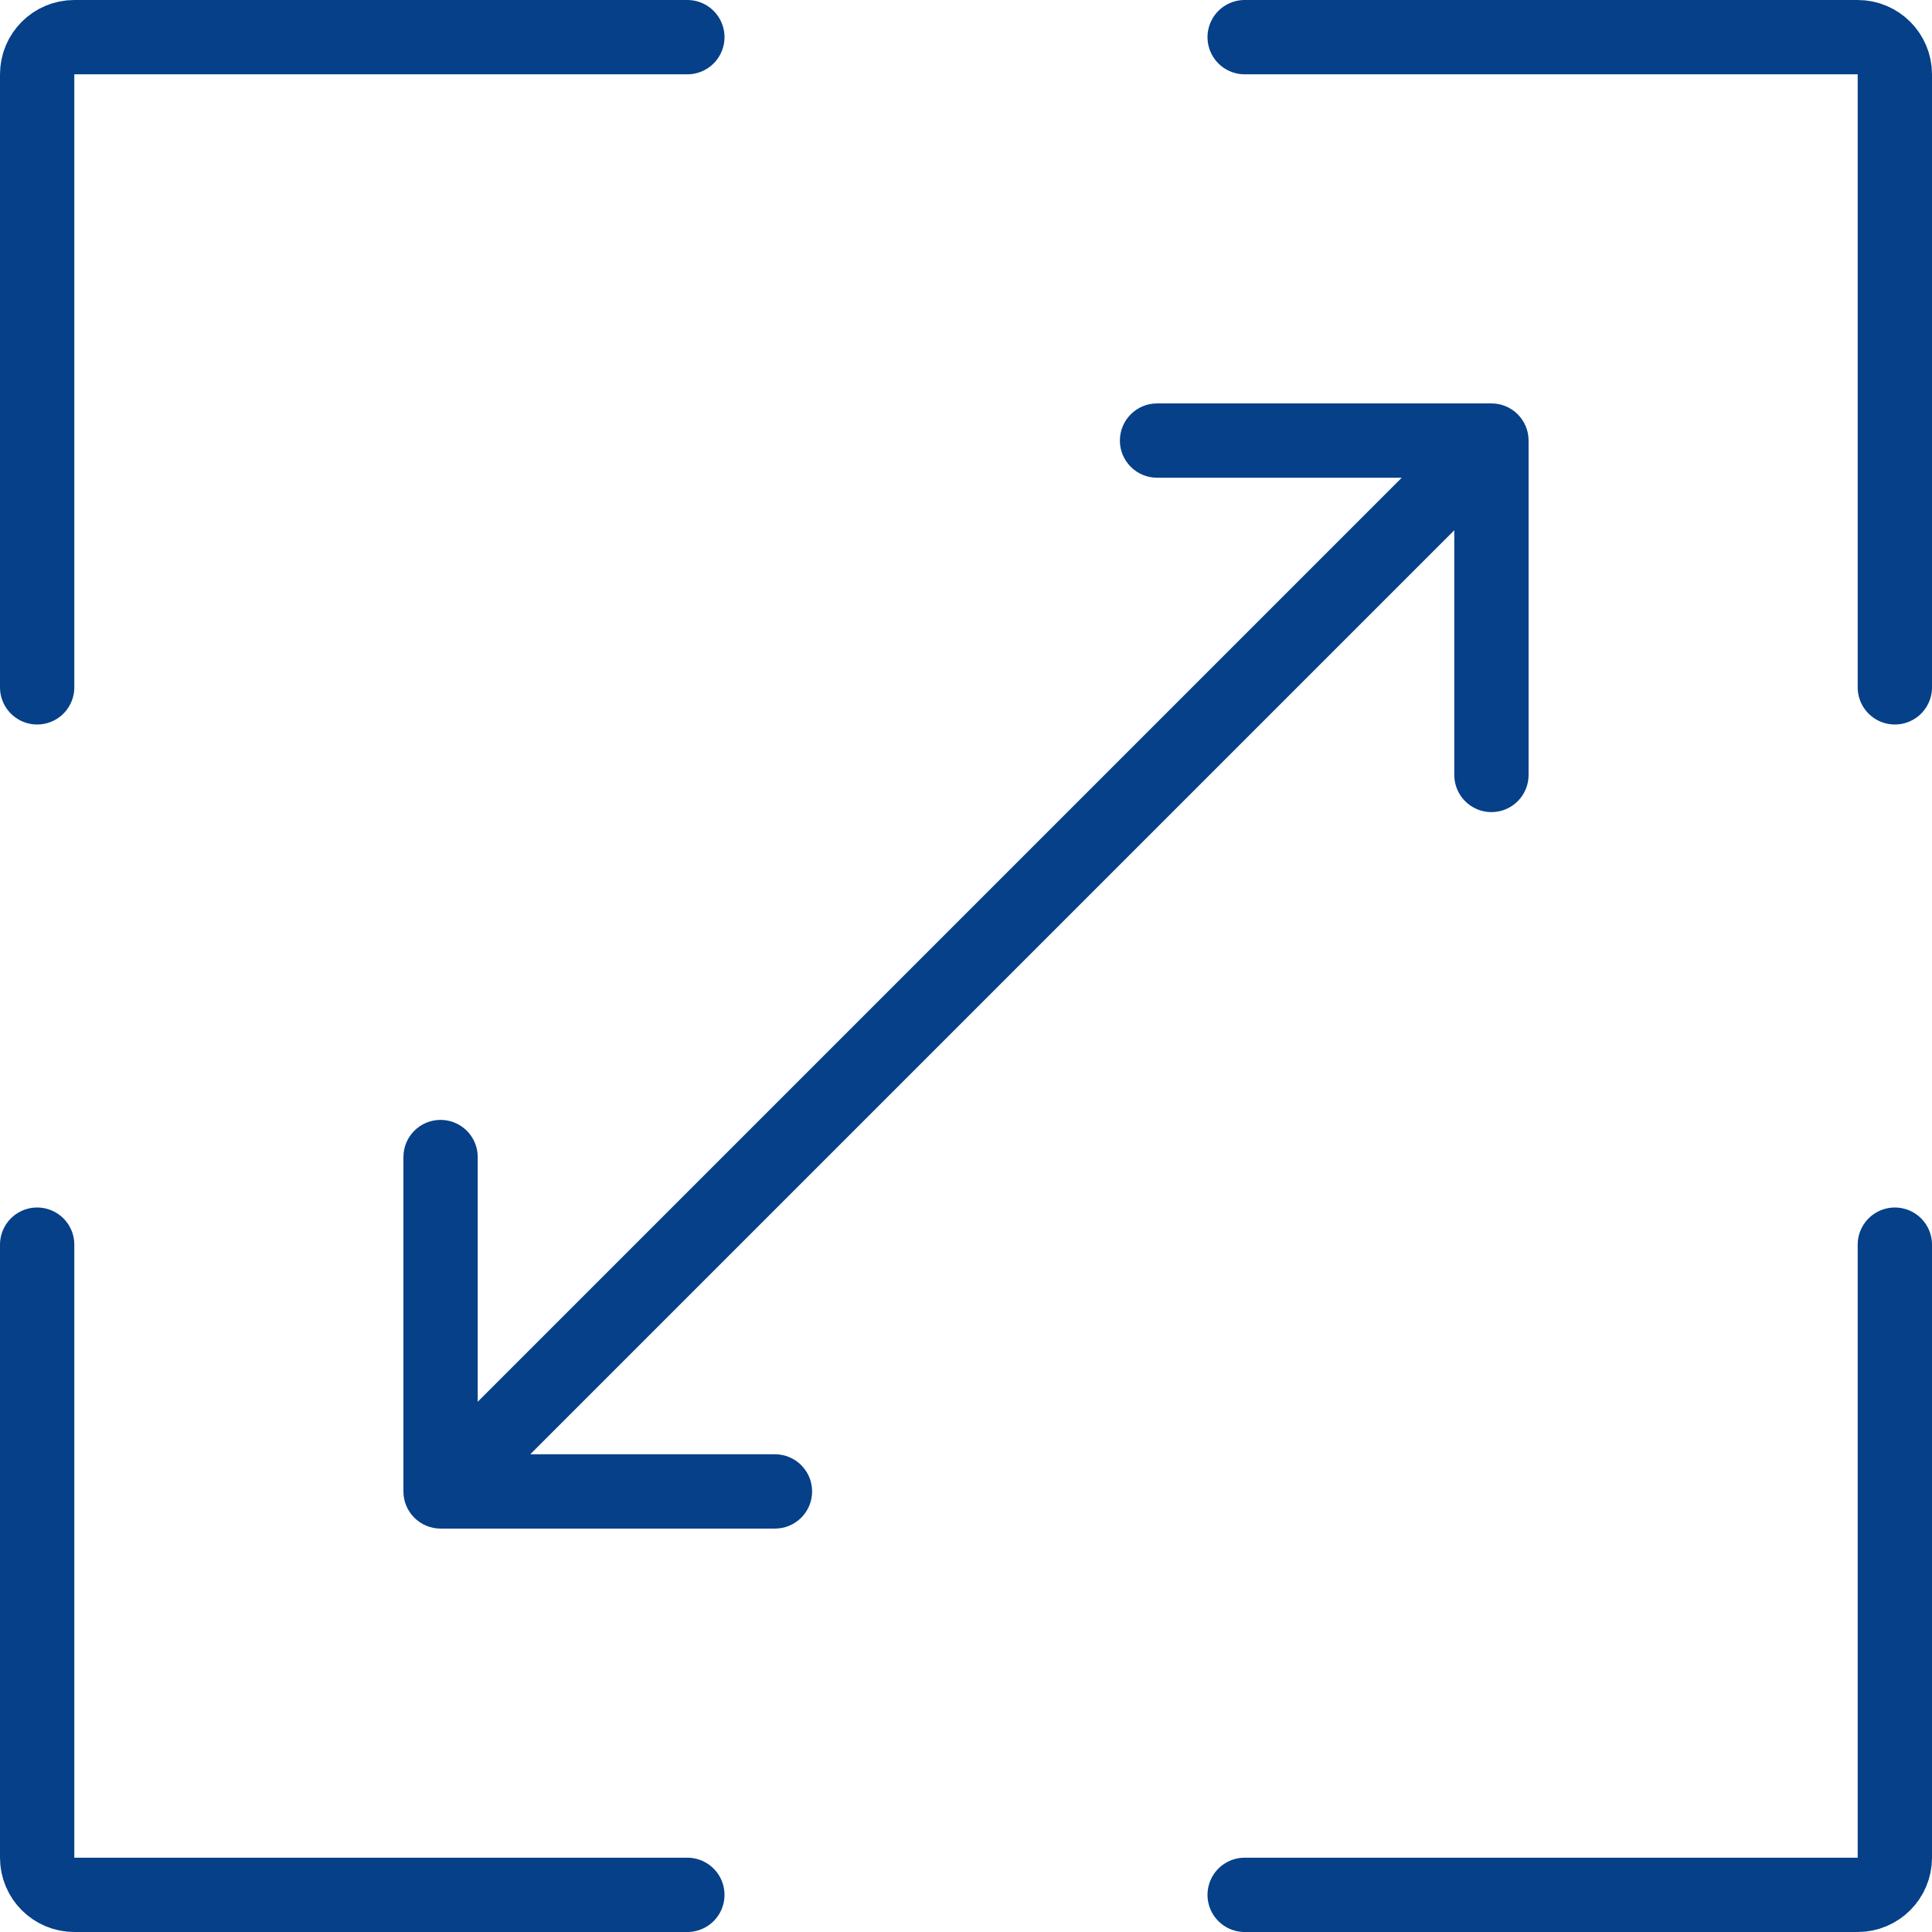 <?xml version="1.0" encoding="UTF-8"?> <svg xmlns="http://www.w3.org/2000/svg" width="52" height="52" viewBox="0 0 52 52" fill="none"><path d="M1 18.5V2C1 1.448 1.448 1 2 1H18.5" stroke="#054089" stroke-width="2" stroke-linecap="round"></path><path d="M1 33.5V50C1 50.552 1.448 51 2 51H18.5" stroke="#054089" stroke-width="2" stroke-linecap="round"></path><path d="M51 33.5V50C51 50.552 50.552 51 50 51H33.5" stroke="#054089" stroke-width="2" stroke-linecap="round"></path><path d="M33.5 1L50 1C50.552 1 51 1.448 51 2L51 18.5" stroke="#054089" stroke-width="2" stroke-linecap="round"></path><path d="M10.858 40.142C10.858 40.694 11.306 41.142 11.858 41.142L20.858 41.142C21.41 41.142 21.858 40.694 21.858 40.142C21.858 39.59 21.41 39.142 20.858 39.142L12.858 39.142L12.858 31.142C12.858 30.59 12.41 30.142 11.858 30.142C11.306 30.142 10.858 30.59 10.858 31.142L10.858 40.142ZM41.142 11.858C41.142 11.306 40.694 10.858 40.142 10.858L31.142 10.858C30.59 10.858 30.142 11.306 30.142 11.858C30.142 12.41 30.59 12.858 31.142 12.858L39.142 12.858L39.142 20.858C39.142 21.41 39.59 21.858 40.142 21.858C40.694 21.858 41.142 21.41 41.142 20.858L41.142 11.858ZM12.565 40.849L40.849 12.565L39.435 11.151L11.151 39.435L12.565 40.849Z" fill="#054089"></path></svg> 